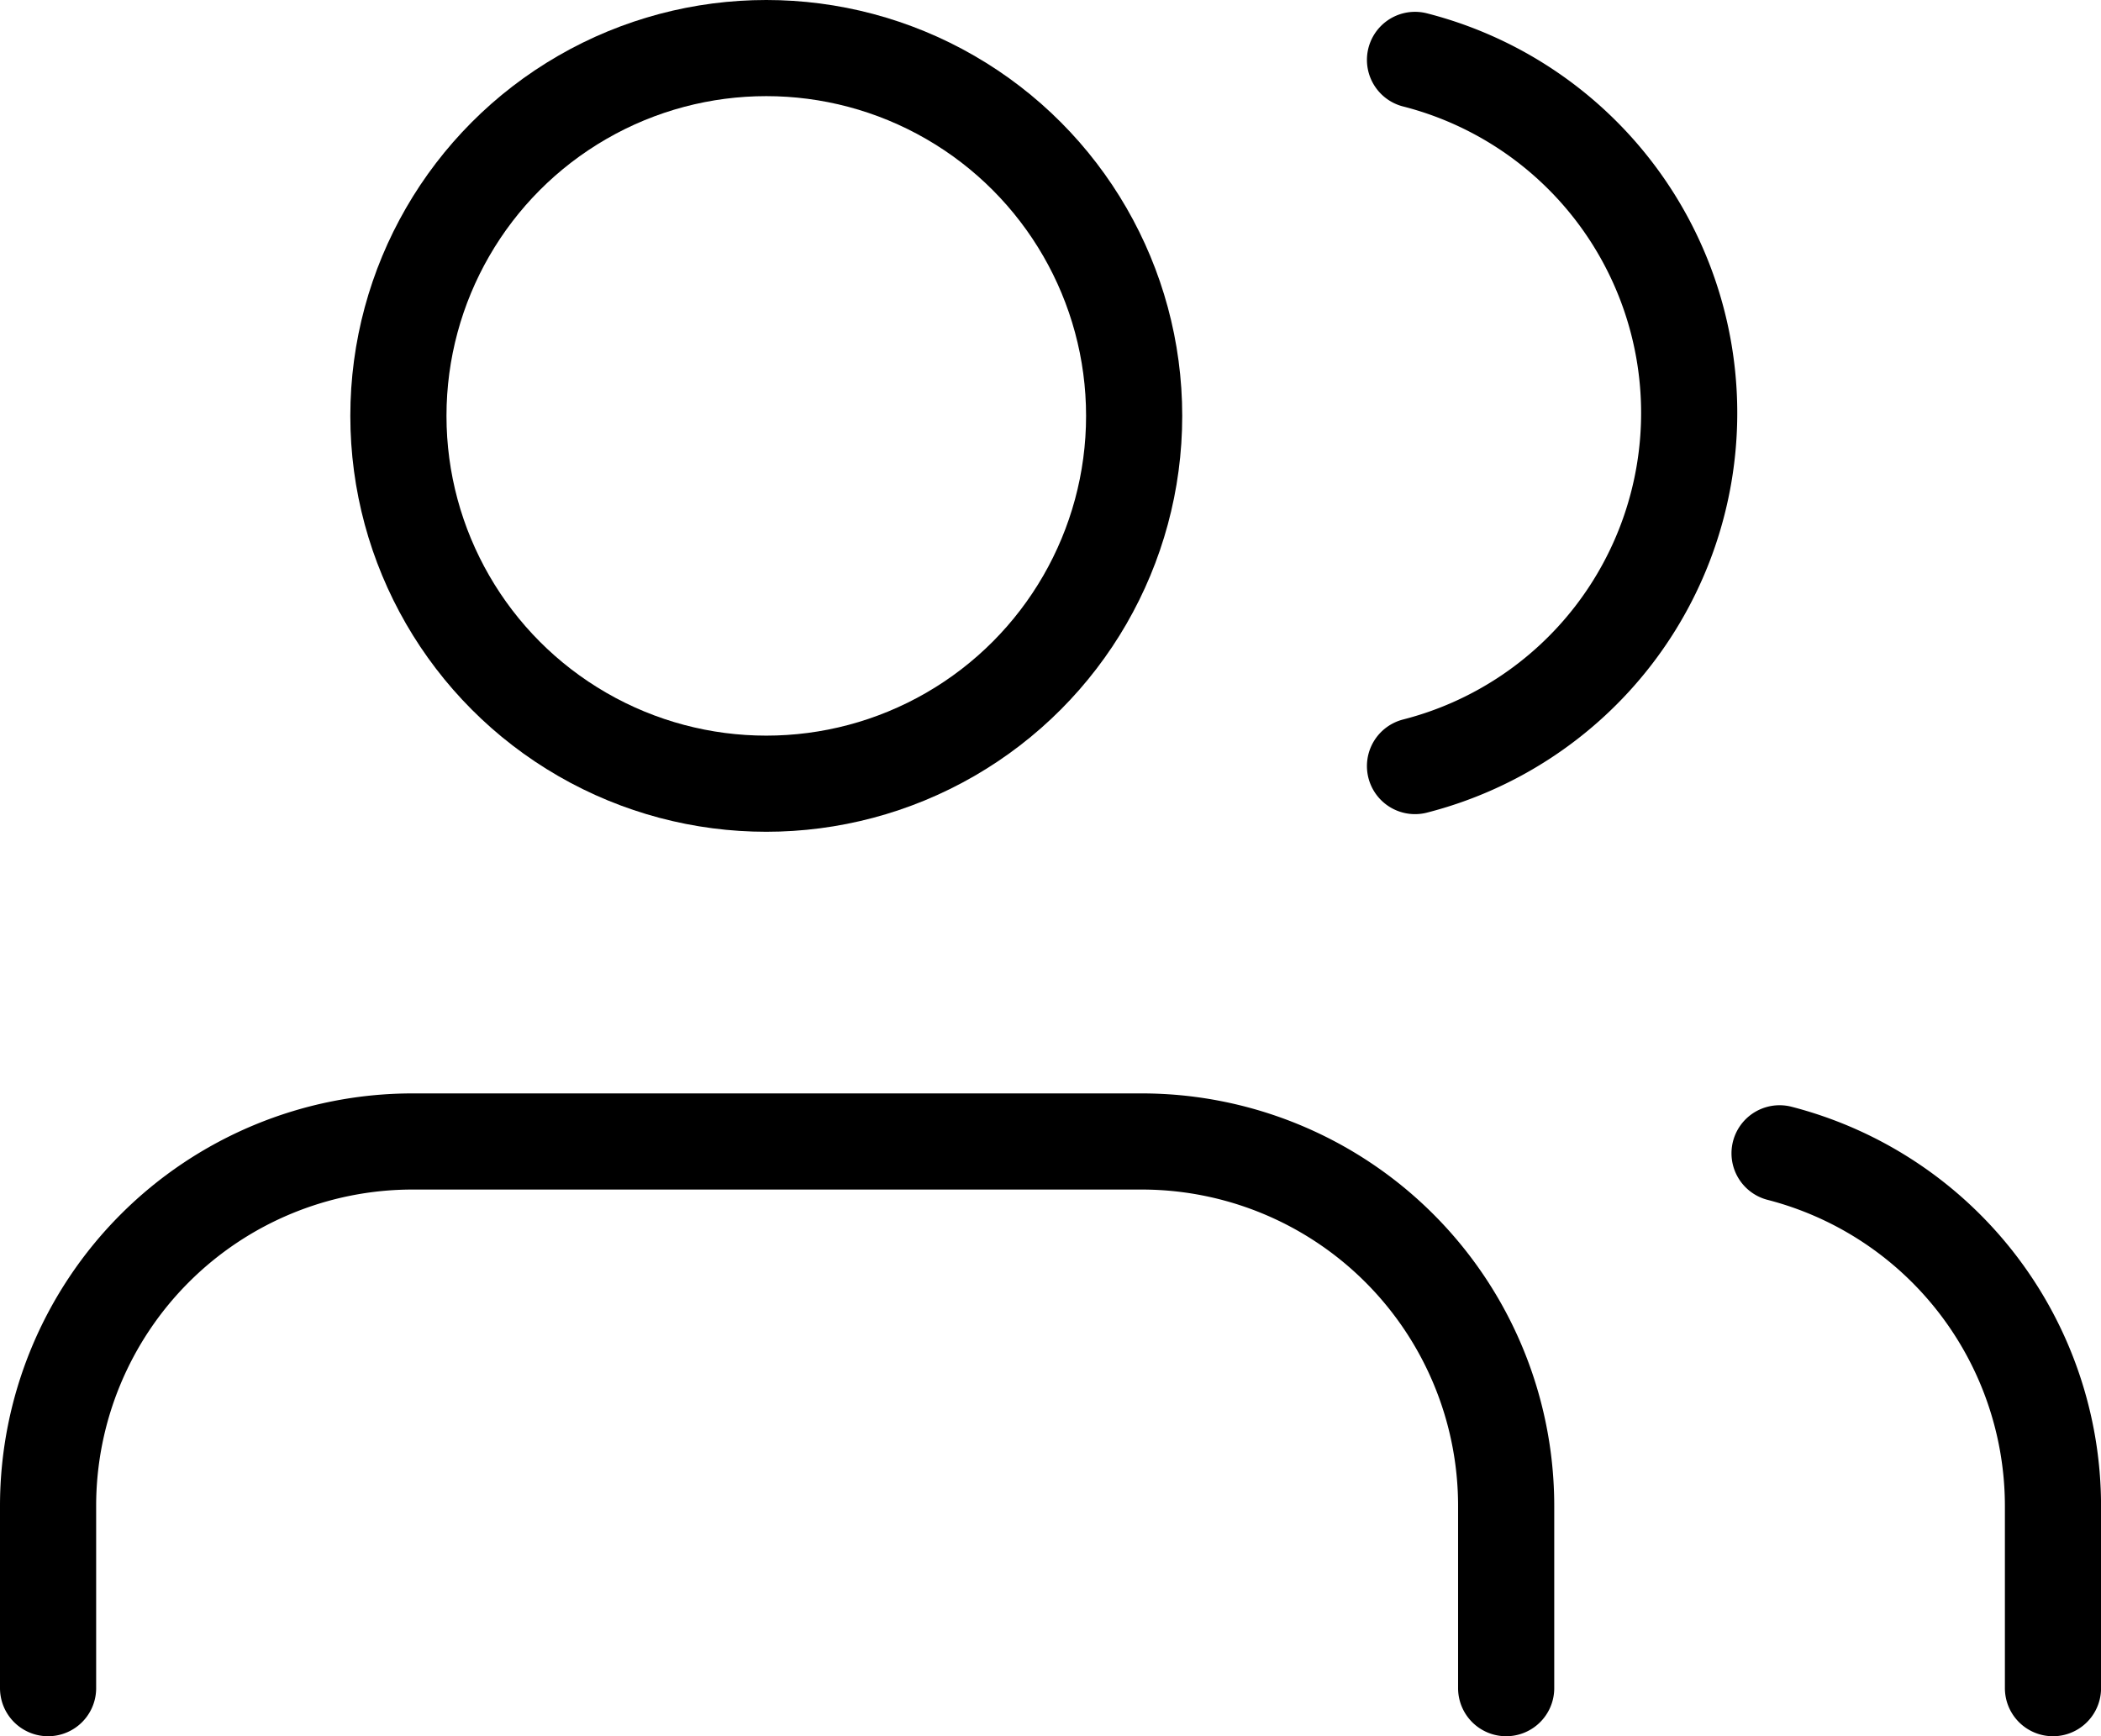 <svg xmlns="http://www.w3.org/2000/svg" width="43.702" height="36.12" viewBox="0 0 43.702 36.12">
  <g id="Group_57" data-name="Group 57" transform="translate(1 1)">
    <path id="Path_7197" data-name="Path 7197" d="M31.329,26.373V22.582A7.582,7.582,0,0,0,23.747,15H8.582A7.582,7.582,0,0,0,1,22.582v3.791" transform="translate(-1 7.747)" fill="none" stroke="#000" stroke-linecap="round" stroke-linejoin="round" stroke-width="2"/>
    <circle id="Ellipse_47" data-name="Ellipse 47" cx="7.652" cy="7.652" r="7.652" transform="translate(7.287)" fill="none" stroke="#000" stroke-linecap="round" stroke-linejoin="round" stroke-width="2"/>
    <path id="Path_7198" data-name="Path 7198" d="M25.687,26.257V22.466A7.582,7.582,0,0,0,20,15.13" transform="translate(16.016 7.863)" fill="none" stroke="#000" stroke-linecap="round" stroke-linejoin="round" stroke-width="2"/>
    <path id="Path_7199" data-name="Path 7199" d="M16,3.13a7.582,7.582,0,0,1,0,14.691" transform="translate(12.433 -2.884)" fill="none" stroke="#000" stroke-linecap="round" stroke-linejoin="round" stroke-width="2"/>
  </g>
</svg>
